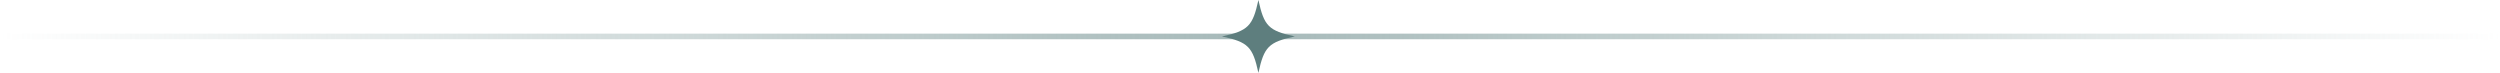 <svg xmlns="http://www.w3.org/2000/svg" width="446" height="13" viewBox="0 0 446 13" fill="none"><line y1="6.5" x2="446" y2="6.5" stroke="url(#paint0_linear_178_996)"></line><path d="M218 6.5C222.667 5.487 223.487 4.667 224.5 -5.80153e-05C225.513 4.667 226.333 5.487 231 6.5C226.333 7.512 225.513 8.333 224.5 13C223.487 8.333 222.667 7.512 218 6.5Z" fill="#5E7E7E"></path><defs><linearGradient id="paint0_linear_178_996" x1="0" y1="7.5" x2="446" y2="7.5" gradientUnits="userSpaceOnUse"><stop stop-color="#A6B9B9" stop-opacity="0"></stop><stop offset="0.5" stop-color="#A6B9B9"></stop><stop offset="1" stop-color="#A6B9B9" stop-opacity="0"></stop></linearGradient></defs></svg>